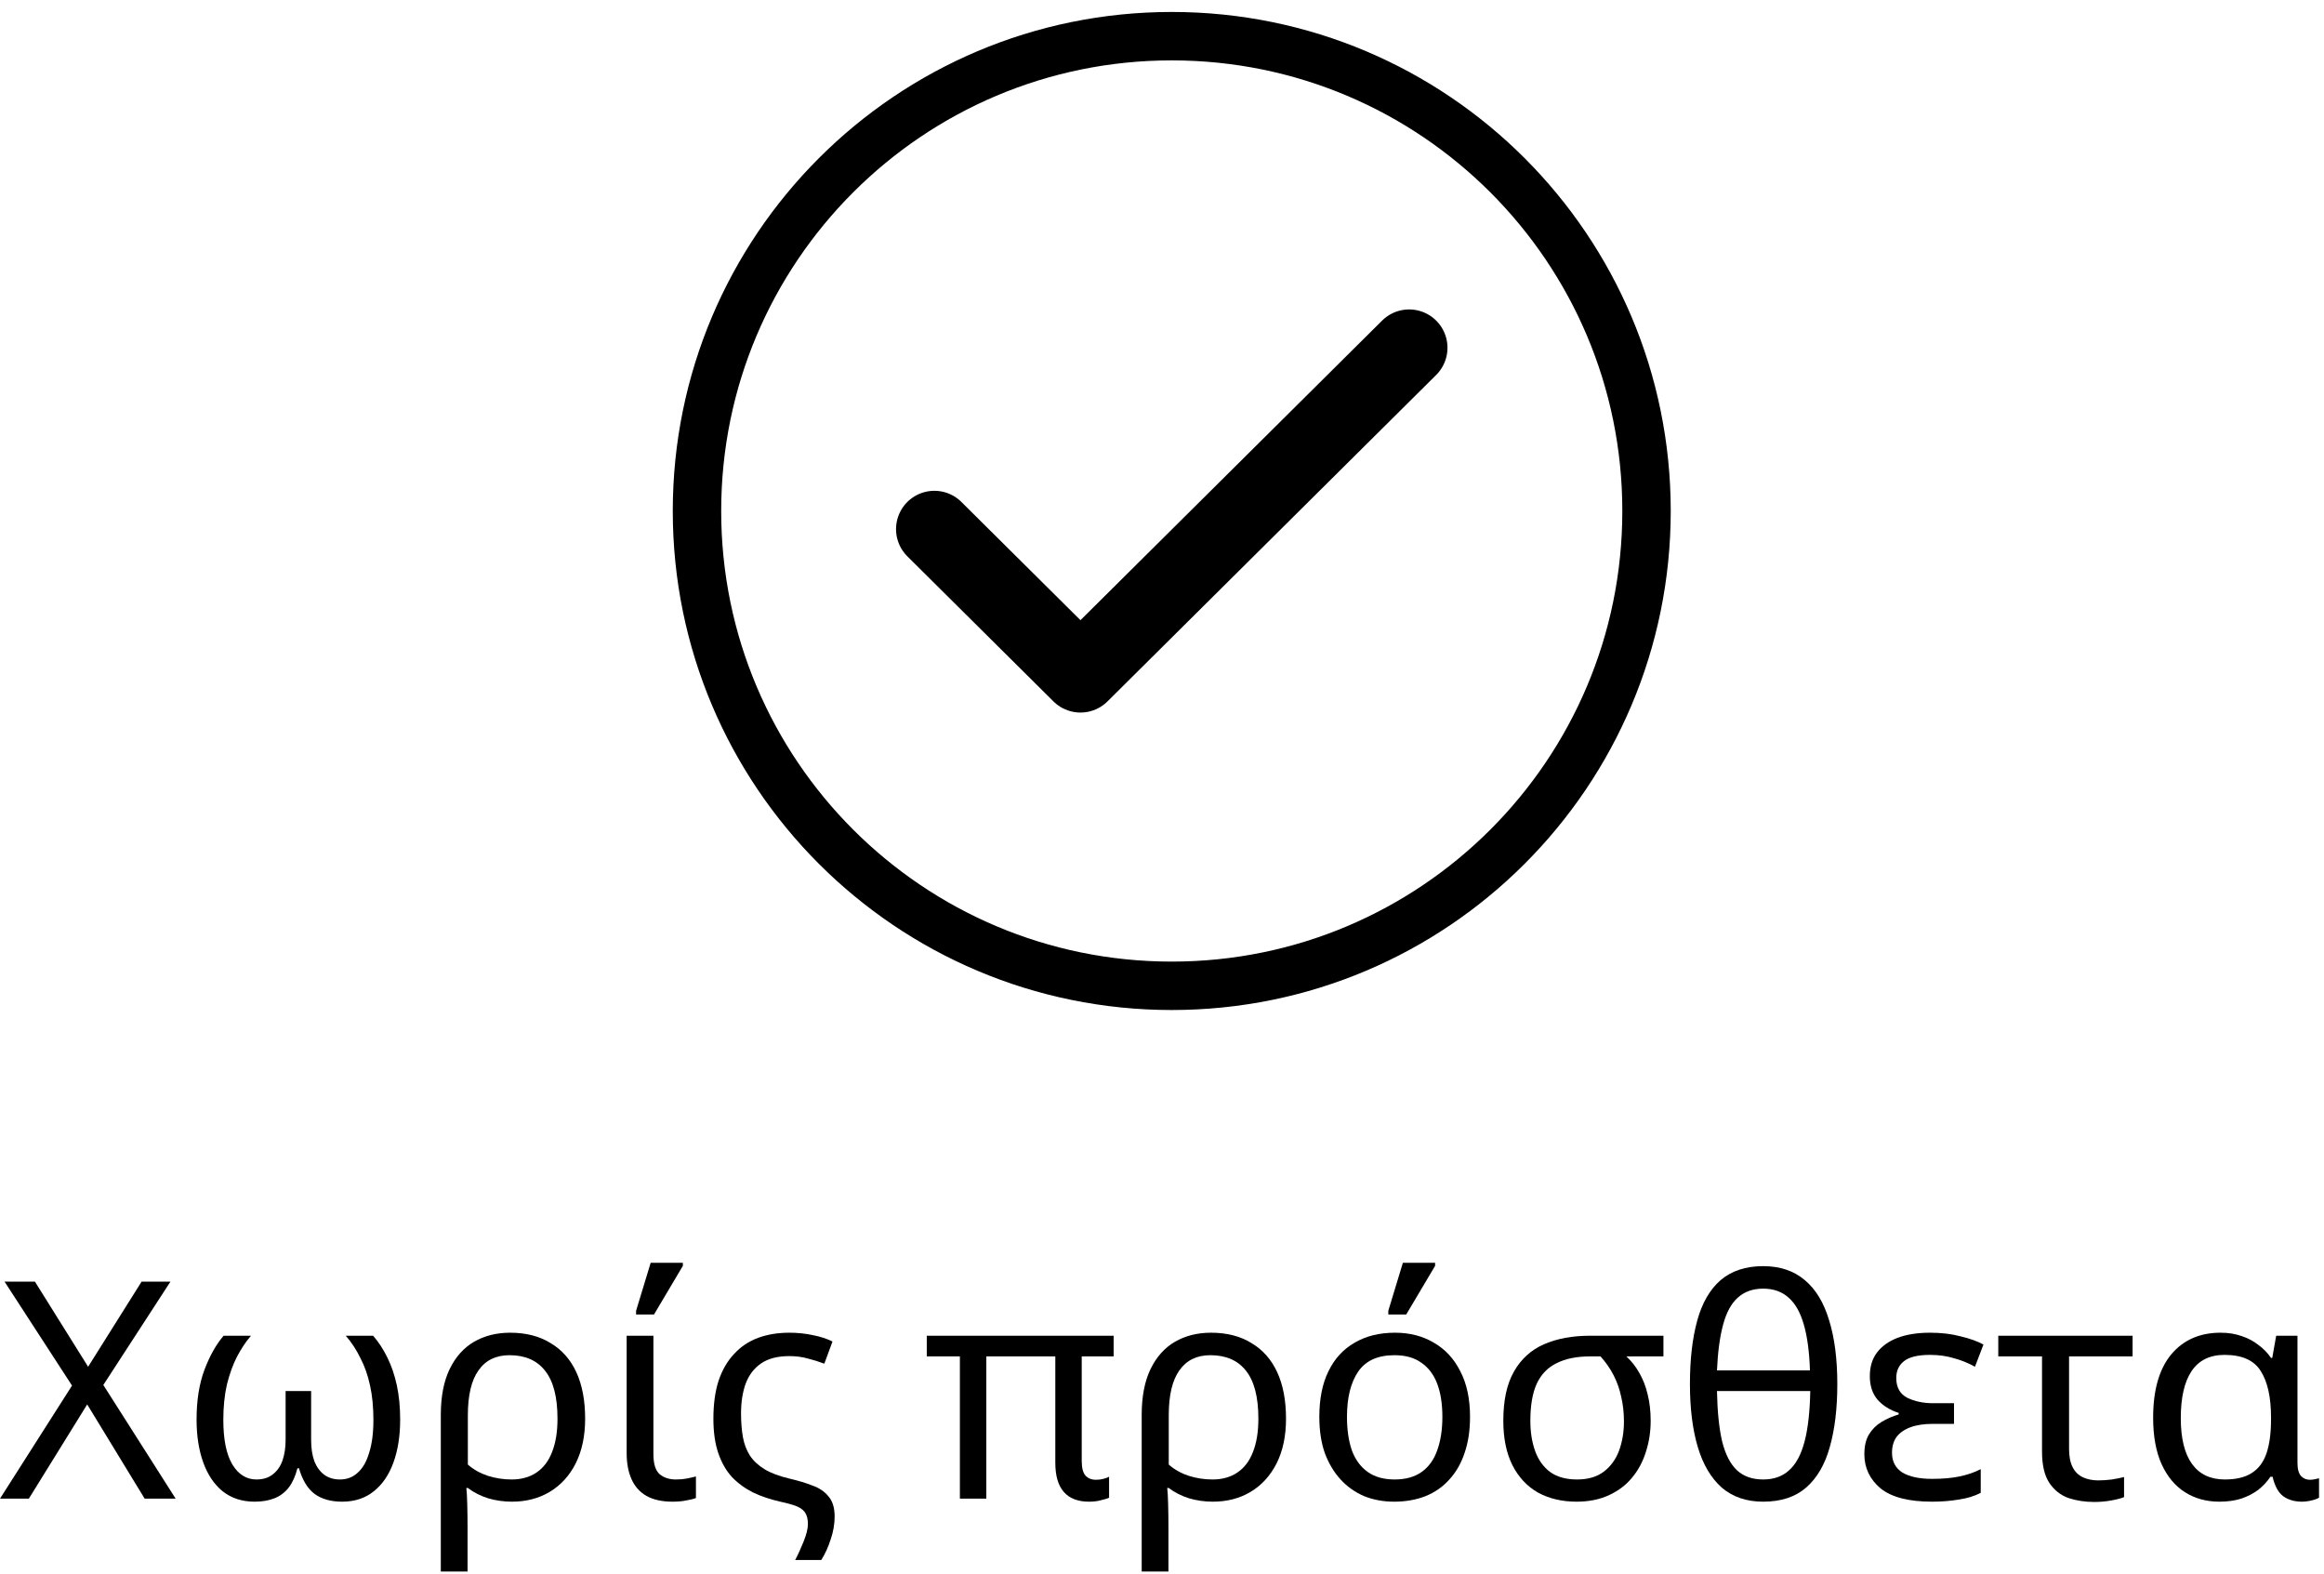 <?xml version="1.0" encoding="UTF-8"?> <svg xmlns="http://www.w3.org/2000/svg" width="96" height="65" viewBox="0 0 96 65" fill="none"><g id="Group 168"><g id="Group 165"><path id="Vector" d="M48.403 40.717C59.235 40.717 68.015 31.937 68.015 21.106C68.015 10.274 59.235 1.494 48.403 1.494C37.572 1.494 28.791 10.274 28.791 21.106C28.791 31.937 37.572 40.717 48.403 40.717Z" stroke="black" stroke-width="2"></path><path id="Vector_2" d="M38.597 21.855L44.632 27.847L58.209 14.364" stroke="black" stroke-width="3.167" stroke-linecap="round" stroke-linejoin="round"></path></g><g id="Î§ÏÏÎ¯Ï ÏÏÏÏÎ¸ÎµÏÎ±"><path id="Vector_3" d="M91.678 62.024C91.143 62.024 90.67 61.894 90.26 61.635C89.85 61.375 89.528 60.99 89.294 60.48C89.059 59.961 88.942 59.321 88.942 58.559C88.942 57.421 89.189 56.551 89.683 55.949C90.185 55.346 90.867 55.045 91.729 55.045C92.047 55.045 92.335 55.091 92.595 55.183C92.854 55.267 93.084 55.388 93.285 55.547C93.494 55.698 93.67 55.877 93.812 56.087H93.862L94.025 55.17H94.904V60.417C94.904 60.676 94.954 60.861 95.055 60.969C95.155 61.07 95.276 61.12 95.419 61.12C95.486 61.12 95.557 61.111 95.632 61.095C95.707 61.078 95.762 61.066 95.795 61.057V61.86C95.753 61.886 95.695 61.911 95.62 61.936C95.544 61.961 95.461 61.982 95.368 61.998C95.276 62.015 95.184 62.024 95.092 62.024C94.783 62.024 94.523 61.948 94.314 61.798C94.113 61.647 93.967 61.379 93.875 60.994H93.787C93.653 61.195 93.486 61.375 93.285 61.534C93.084 61.685 92.85 61.806 92.582 61.898C92.314 61.982 92.013 62.024 91.678 62.024ZM91.904 61.107C92.365 61.107 92.733 61.02 93.009 60.844C93.293 60.668 93.498 60.396 93.624 60.028C93.749 59.66 93.812 59.191 93.812 58.622V58.547C93.812 57.71 93.67 57.07 93.385 56.626C93.109 56.183 92.611 55.961 91.892 55.961C91.281 55.961 90.825 56.187 90.524 56.639C90.231 57.083 90.084 57.727 90.084 58.572C90.084 59.409 90.239 60.04 90.549 60.467C90.858 60.894 91.31 61.107 91.904 61.107Z" fill="black"></path><path id="Vector_4" d="M86.511 62.036C86.126 62.036 85.77 61.982 85.444 61.873C85.118 61.756 84.854 61.547 84.653 61.245C84.453 60.944 84.352 60.513 84.352 59.953V56.024H82.545V55.17H88.093V56.024H85.469V59.84C85.469 60.158 85.519 60.413 85.62 60.605C85.72 60.798 85.862 60.936 86.047 61.019C86.231 61.103 86.44 61.145 86.674 61.145C86.858 61.145 87.046 61.132 87.239 61.107C87.44 61.074 87.607 61.04 87.741 61.007V61.835C87.624 61.886 87.448 61.931 87.214 61.973C86.988 62.015 86.754 62.036 86.511 62.036Z" fill="black"></path><path id="Vector_5" d="M79.812 62.024C78.841 62.024 78.13 61.84 77.678 61.471C77.235 61.095 77.013 60.626 77.013 60.066C77.013 59.731 77.076 59.459 77.201 59.25C77.335 59.032 77.507 58.861 77.716 58.735C77.933 58.601 78.172 58.497 78.431 58.421V58.358C78.072 58.241 77.783 58.062 77.565 57.819C77.348 57.568 77.239 57.241 77.239 56.84C77.239 56.455 77.335 56.133 77.528 55.873C77.728 55.606 78.013 55.401 78.381 55.258C78.758 55.116 79.205 55.045 79.724 55.045C80.193 55.045 80.615 55.095 80.992 55.196C81.377 55.288 81.691 55.401 81.933 55.534L81.582 56.451C81.314 56.3 81.025 56.183 80.716 56.099C80.414 56.007 80.084 55.961 79.724 55.961C79.222 55.961 78.862 56.049 78.645 56.225C78.435 56.392 78.331 56.622 78.331 56.915C78.331 57.3 78.481 57.572 78.783 57.731C79.092 57.882 79.448 57.957 79.85 57.957H80.716V58.81H79.85C79.481 58.81 79.172 58.856 78.921 58.949C78.67 59.041 78.477 59.174 78.343 59.35C78.218 59.526 78.155 59.743 78.155 60.003C78.155 60.363 78.297 60.635 78.582 60.819C78.875 60.994 79.285 61.082 79.812 61.082C80.247 61.082 80.624 61.049 80.942 60.982C81.268 60.915 81.561 60.814 81.82 60.681V61.66C81.561 61.794 81.26 61.886 80.916 61.936C80.573 61.994 80.205 62.024 79.812 62.024Z" fill="black"></path><path id="Vector_6" d="M72.833 62.024C72.147 62.024 71.578 61.831 71.126 61.446C70.683 61.053 70.352 60.496 70.135 59.777C69.917 59.049 69.808 58.179 69.808 57.166C69.808 56.145 69.909 55.271 70.11 54.543C70.31 53.815 70.633 53.258 71.076 52.873C71.528 52.489 72.114 52.296 72.833 52.296C73.528 52.296 74.101 52.489 74.553 52.873C75.005 53.25 75.339 53.802 75.557 54.53C75.783 55.258 75.896 56.137 75.896 57.166C75.896 58.179 75.791 59.049 75.582 59.777C75.381 60.496 75.055 61.053 74.603 61.446C74.16 61.831 73.57 62.024 72.833 62.024ZM72.833 61.107C73.268 61.107 73.624 60.982 73.9 60.731C74.185 60.48 74.398 60.087 74.54 59.551C74.683 59.015 74.762 58.317 74.779 57.455H70.925C70.942 58.308 71.013 59.003 71.139 59.538C71.273 60.074 71.478 60.471 71.754 60.731C72.03 60.982 72.39 61.107 72.833 61.107ZM70.925 56.601H74.766C74.741 55.84 74.657 55.212 74.515 54.719C74.373 54.217 74.164 53.844 73.888 53.602C73.612 53.35 73.26 53.225 72.833 53.225C72.406 53.225 72.055 53.35 71.779 53.602C71.511 53.844 71.31 54.217 71.177 54.719C71.043 55.212 70.959 55.84 70.925 56.601Z" fill="black"></path><path id="Vector_7" d="M65.124 62.024C64.521 62.024 63.99 61.898 63.529 61.647C63.078 61.388 62.726 61.011 62.475 60.517C62.224 60.015 62.099 59.404 62.099 58.685C62.099 57.84 62.245 57.162 62.538 56.651C62.831 56.133 63.245 55.756 63.781 55.522C64.316 55.288 64.948 55.17 65.676 55.17H68.713V56.024H67.182C67.4 56.225 67.579 56.455 67.722 56.714C67.872 56.974 67.985 57.267 68.061 57.593C68.144 57.919 68.186 58.283 68.186 58.685C68.186 59.137 68.119 59.568 67.985 59.978C67.86 60.379 67.667 60.735 67.408 61.044C67.157 61.346 66.839 61.584 66.454 61.76C66.069 61.936 65.626 62.024 65.124 62.024ZM65.149 61.107C65.6 61.107 65.969 60.998 66.253 60.781C66.538 60.563 66.747 60.275 66.881 59.915C67.015 59.547 67.082 59.145 67.082 58.71C67.082 58.35 67.044 58.011 66.969 57.693C66.902 57.375 66.797 57.078 66.655 56.802C66.513 56.526 66.333 56.267 66.115 56.024H65.676C65.132 56.024 64.676 56.116 64.308 56.3C63.94 56.476 63.663 56.76 63.479 57.154C63.304 57.538 63.216 58.049 63.216 58.685C63.216 59.153 63.283 59.572 63.416 59.94C63.55 60.308 63.76 60.597 64.044 60.806C64.329 61.007 64.697 61.107 65.149 61.107Z" fill="black"></path><path id="Vector_8" d="M60.724 58.522C60.724 59.082 60.649 59.58 60.498 60.015C60.356 60.442 60.147 60.806 59.871 61.107C59.603 61.409 59.273 61.639 58.879 61.798C58.494 61.948 58.063 62.024 57.587 62.024C57.143 62.024 56.733 61.948 56.356 61.798C55.98 61.639 55.654 61.409 55.377 61.107C55.101 60.806 54.884 60.442 54.725 60.015C54.574 59.58 54.499 59.082 54.499 58.522C54.499 57.777 54.624 57.149 54.875 56.639C55.126 56.12 55.486 55.727 55.955 55.459C56.423 55.183 56.98 55.045 57.624 55.045C58.235 55.045 58.77 55.183 59.231 55.459C59.699 55.727 60.063 56.12 60.323 56.639C60.59 57.149 60.724 57.777 60.724 58.522ZM55.641 58.522C55.641 59.049 55.708 59.509 55.842 59.902C55.984 60.287 56.202 60.584 56.495 60.794C56.787 61.003 57.16 61.107 57.612 61.107C58.063 61.107 58.436 61.003 58.729 60.794C59.022 60.584 59.235 60.287 59.369 59.902C59.511 59.509 59.582 59.049 59.582 58.522C59.582 57.986 59.511 57.53 59.369 57.154C59.227 56.777 59.009 56.488 58.716 56.288C58.432 56.078 58.059 55.974 57.599 55.974C56.913 55.974 56.415 56.2 56.105 56.651C55.796 57.103 55.641 57.727 55.641 58.522ZM57.348 54.292V54.141L57.95 52.158H59.281V52.284L58.089 54.292H57.348Z" fill="black"></path><path id="Vector_9" d="M47.161 64.91V58.446C47.161 57.685 47.283 57.053 47.525 56.551C47.768 56.049 48.103 55.672 48.529 55.422C48.965 55.17 49.462 55.045 50.023 55.045C50.676 55.045 51.232 55.187 51.693 55.472C52.161 55.748 52.517 56.15 52.759 56.677C53.002 57.204 53.123 57.844 53.123 58.597C53.123 59.308 52.994 59.923 52.734 60.442C52.475 60.953 52.115 61.346 51.655 61.622C51.203 61.89 50.684 62.024 50.098 62.024C49.764 62.024 49.437 61.978 49.119 61.886C48.801 61.785 48.521 61.643 48.279 61.459H48.216C48.232 61.593 48.245 61.81 48.253 62.111C48.262 62.413 48.266 62.752 48.266 63.128V64.91H47.161ZM50.086 61.107C50.487 61.107 50.831 61.011 51.115 60.819C51.4 60.626 51.613 60.346 51.755 59.978C51.906 59.601 51.981 59.141 51.981 58.597C51.981 57.702 51.81 57.041 51.467 56.614C51.132 56.187 50.642 55.974 49.998 55.974C49.437 55.974 49.011 56.183 48.718 56.601C48.425 57.011 48.279 57.63 48.279 58.459V60.492C48.521 60.702 48.797 60.856 49.107 60.957C49.425 61.057 49.751 61.107 50.086 61.107Z" fill="black"></path><path id="Vector_10" d="M44.986 62.024C44.526 62.024 44.178 61.89 43.944 61.622C43.71 61.354 43.593 60.953 43.593 60.417V56.024H40.743V61.898H39.651V56.024H38.283V55.17H46.002V56.024H44.684V60.342C44.684 60.635 44.739 60.84 44.848 60.957C44.956 61.066 45.094 61.12 45.262 61.12C45.379 61.12 45.484 61.107 45.576 61.082C45.676 61.057 45.756 61.028 45.814 60.994V61.86C45.747 61.894 45.638 61.927 45.488 61.961C45.346 62.003 45.178 62.024 44.986 62.024Z" fill="black"></path><path id="Vector_11" d="M32.846 64.433C32.963 64.216 33.08 63.961 33.197 63.668C33.314 63.375 33.373 63.136 33.373 62.952C33.373 62.76 33.339 62.609 33.272 62.501C33.214 62.392 33.101 62.3 32.934 62.224C32.775 62.157 32.54 62.09 32.231 62.024C31.821 61.931 31.448 61.806 31.113 61.647C30.779 61.48 30.486 61.266 30.235 61.007C29.992 60.739 29.804 60.409 29.67 60.015C29.536 59.622 29.469 59.149 29.469 58.597C29.469 57.995 29.54 57.472 29.683 57.028C29.833 56.585 30.047 56.216 30.323 55.923C30.599 55.622 30.929 55.401 31.314 55.258C31.699 55.116 32.13 55.045 32.607 55.045C32.942 55.045 33.264 55.078 33.574 55.145C33.883 55.204 34.155 55.292 34.389 55.409L34.051 56.325C33.833 56.242 33.607 56.17 33.373 56.112C33.139 56.045 32.883 56.011 32.607 56.011C32.122 56.011 31.733 56.112 31.44 56.313C31.147 56.514 30.934 56.794 30.8 57.154C30.674 57.505 30.611 57.915 30.611 58.384C30.611 58.735 30.637 59.057 30.687 59.35C30.737 59.635 30.833 59.89 30.975 60.116C31.118 60.333 31.319 60.522 31.578 60.681C31.837 60.84 32.18 60.969 32.607 61.07C32.967 61.153 33.285 61.25 33.561 61.358C33.846 61.459 34.067 61.609 34.226 61.81C34.394 62.003 34.477 62.279 34.477 62.639C34.477 62.948 34.423 63.262 34.314 63.58C34.214 63.898 34.084 64.182 33.925 64.433H32.846Z" fill="black"></path><path id="Vector_12" d="M27.781 62.024C27.346 62.024 26.986 61.944 26.702 61.785C26.426 61.626 26.221 61.396 26.087 61.095C25.953 60.794 25.886 60.434 25.886 60.015V55.17H26.991V60.053C26.991 60.463 27.078 60.743 27.254 60.894C27.43 61.036 27.652 61.107 27.919 61.107C28.087 61.107 28.233 61.095 28.359 61.07C28.492 61.045 28.622 61.015 28.748 60.982V61.873C28.639 61.915 28.505 61.948 28.346 61.973C28.187 62.007 27.999 62.024 27.781 62.024ZM26.275 54.292V54.141L26.878 52.158H28.208V52.284L27.016 54.292H26.275Z" fill="black"></path><path id="Vector_13" d="M18.209 64.91V58.446C18.209 57.685 18.331 57.053 18.573 56.551C18.816 56.049 19.151 55.672 19.577 55.422C20.012 55.17 20.51 55.045 21.071 55.045C21.724 55.045 22.28 55.187 22.74 55.472C23.209 55.748 23.565 56.15 23.807 56.677C24.05 57.204 24.171 57.844 24.171 58.597C24.171 59.308 24.041 59.923 23.782 60.442C23.523 60.953 23.163 61.346 22.703 61.622C22.251 61.89 21.732 62.024 21.146 62.024C20.812 62.024 20.485 61.978 20.167 61.886C19.849 61.785 19.569 61.643 19.326 61.459H19.264C19.28 61.593 19.293 61.81 19.301 62.111C19.31 62.413 19.314 62.752 19.314 63.128V64.91H18.209ZM21.134 61.107C21.535 61.107 21.878 61.011 22.163 60.819C22.448 60.626 22.661 60.346 22.803 59.978C22.954 59.601 23.029 59.141 23.029 58.597C23.029 57.702 22.858 57.041 22.514 56.614C22.18 56.187 21.69 55.974 21.046 55.974C20.485 55.974 20.058 56.183 19.766 56.601C19.473 57.011 19.326 57.63 19.326 58.459V60.492C19.569 60.702 19.845 60.856 20.155 60.957C20.473 61.057 20.799 61.107 21.134 61.107Z" fill="black"></path><path id="Vector_14" d="M10.518 62.024C9.999 62.024 9.559 61.881 9.2 61.597C8.848 61.312 8.58 60.915 8.396 60.404C8.212 59.894 8.12 59.304 8.12 58.635C8.12 57.84 8.229 57.154 8.446 56.576C8.664 55.999 8.928 55.53 9.237 55.17H10.367C10.158 55.413 9.965 55.702 9.789 56.036C9.622 56.363 9.484 56.743 9.375 57.179C9.275 57.614 9.225 58.103 9.225 58.647C9.225 59.459 9.35 60.074 9.601 60.492C9.852 60.902 10.183 61.107 10.593 61.107C10.869 61.107 11.095 61.036 11.271 60.894C11.455 60.752 11.588 60.559 11.672 60.316C11.756 60.066 11.798 59.785 11.798 59.476V57.455H12.852V59.476C12.852 59.819 12.898 60.116 12.99 60.367C13.091 60.609 13.229 60.794 13.404 60.919C13.58 61.044 13.793 61.107 14.044 61.107C14.329 61.107 14.572 61.015 14.772 60.831C14.982 60.647 15.141 60.371 15.249 60.003C15.367 59.635 15.425 59.183 15.425 58.647C15.425 58.12 15.379 57.647 15.287 57.229C15.195 56.802 15.061 56.421 14.885 56.087C14.718 55.744 14.517 55.438 14.283 55.17H15.413C15.639 55.43 15.835 55.731 16.003 56.074C16.17 56.409 16.299 56.79 16.392 57.216C16.484 57.643 16.53 58.116 16.53 58.635C16.53 59.304 16.438 59.894 16.253 60.404C16.069 60.915 15.797 61.312 15.438 61.597C15.086 61.881 14.651 62.024 14.132 62.024C13.672 62.024 13.296 61.919 13.003 61.71C12.71 61.492 12.492 61.137 12.35 60.643H12.287C12.204 60.969 12.082 61.237 11.923 61.446C11.764 61.647 11.568 61.793 11.333 61.886C11.099 61.977 10.827 62.024 10.518 62.024Z" fill="black"></path><path id="Vector_15" d="M7.255 61.898H5.975L3.602 58.007L1.192 61.898H0L2.975 57.229L0.188 52.936H1.443L3.64 56.451L5.849 52.936H7.041L4.268 57.204L7.255 61.898Z" fill="black"></path></g></g></svg> 